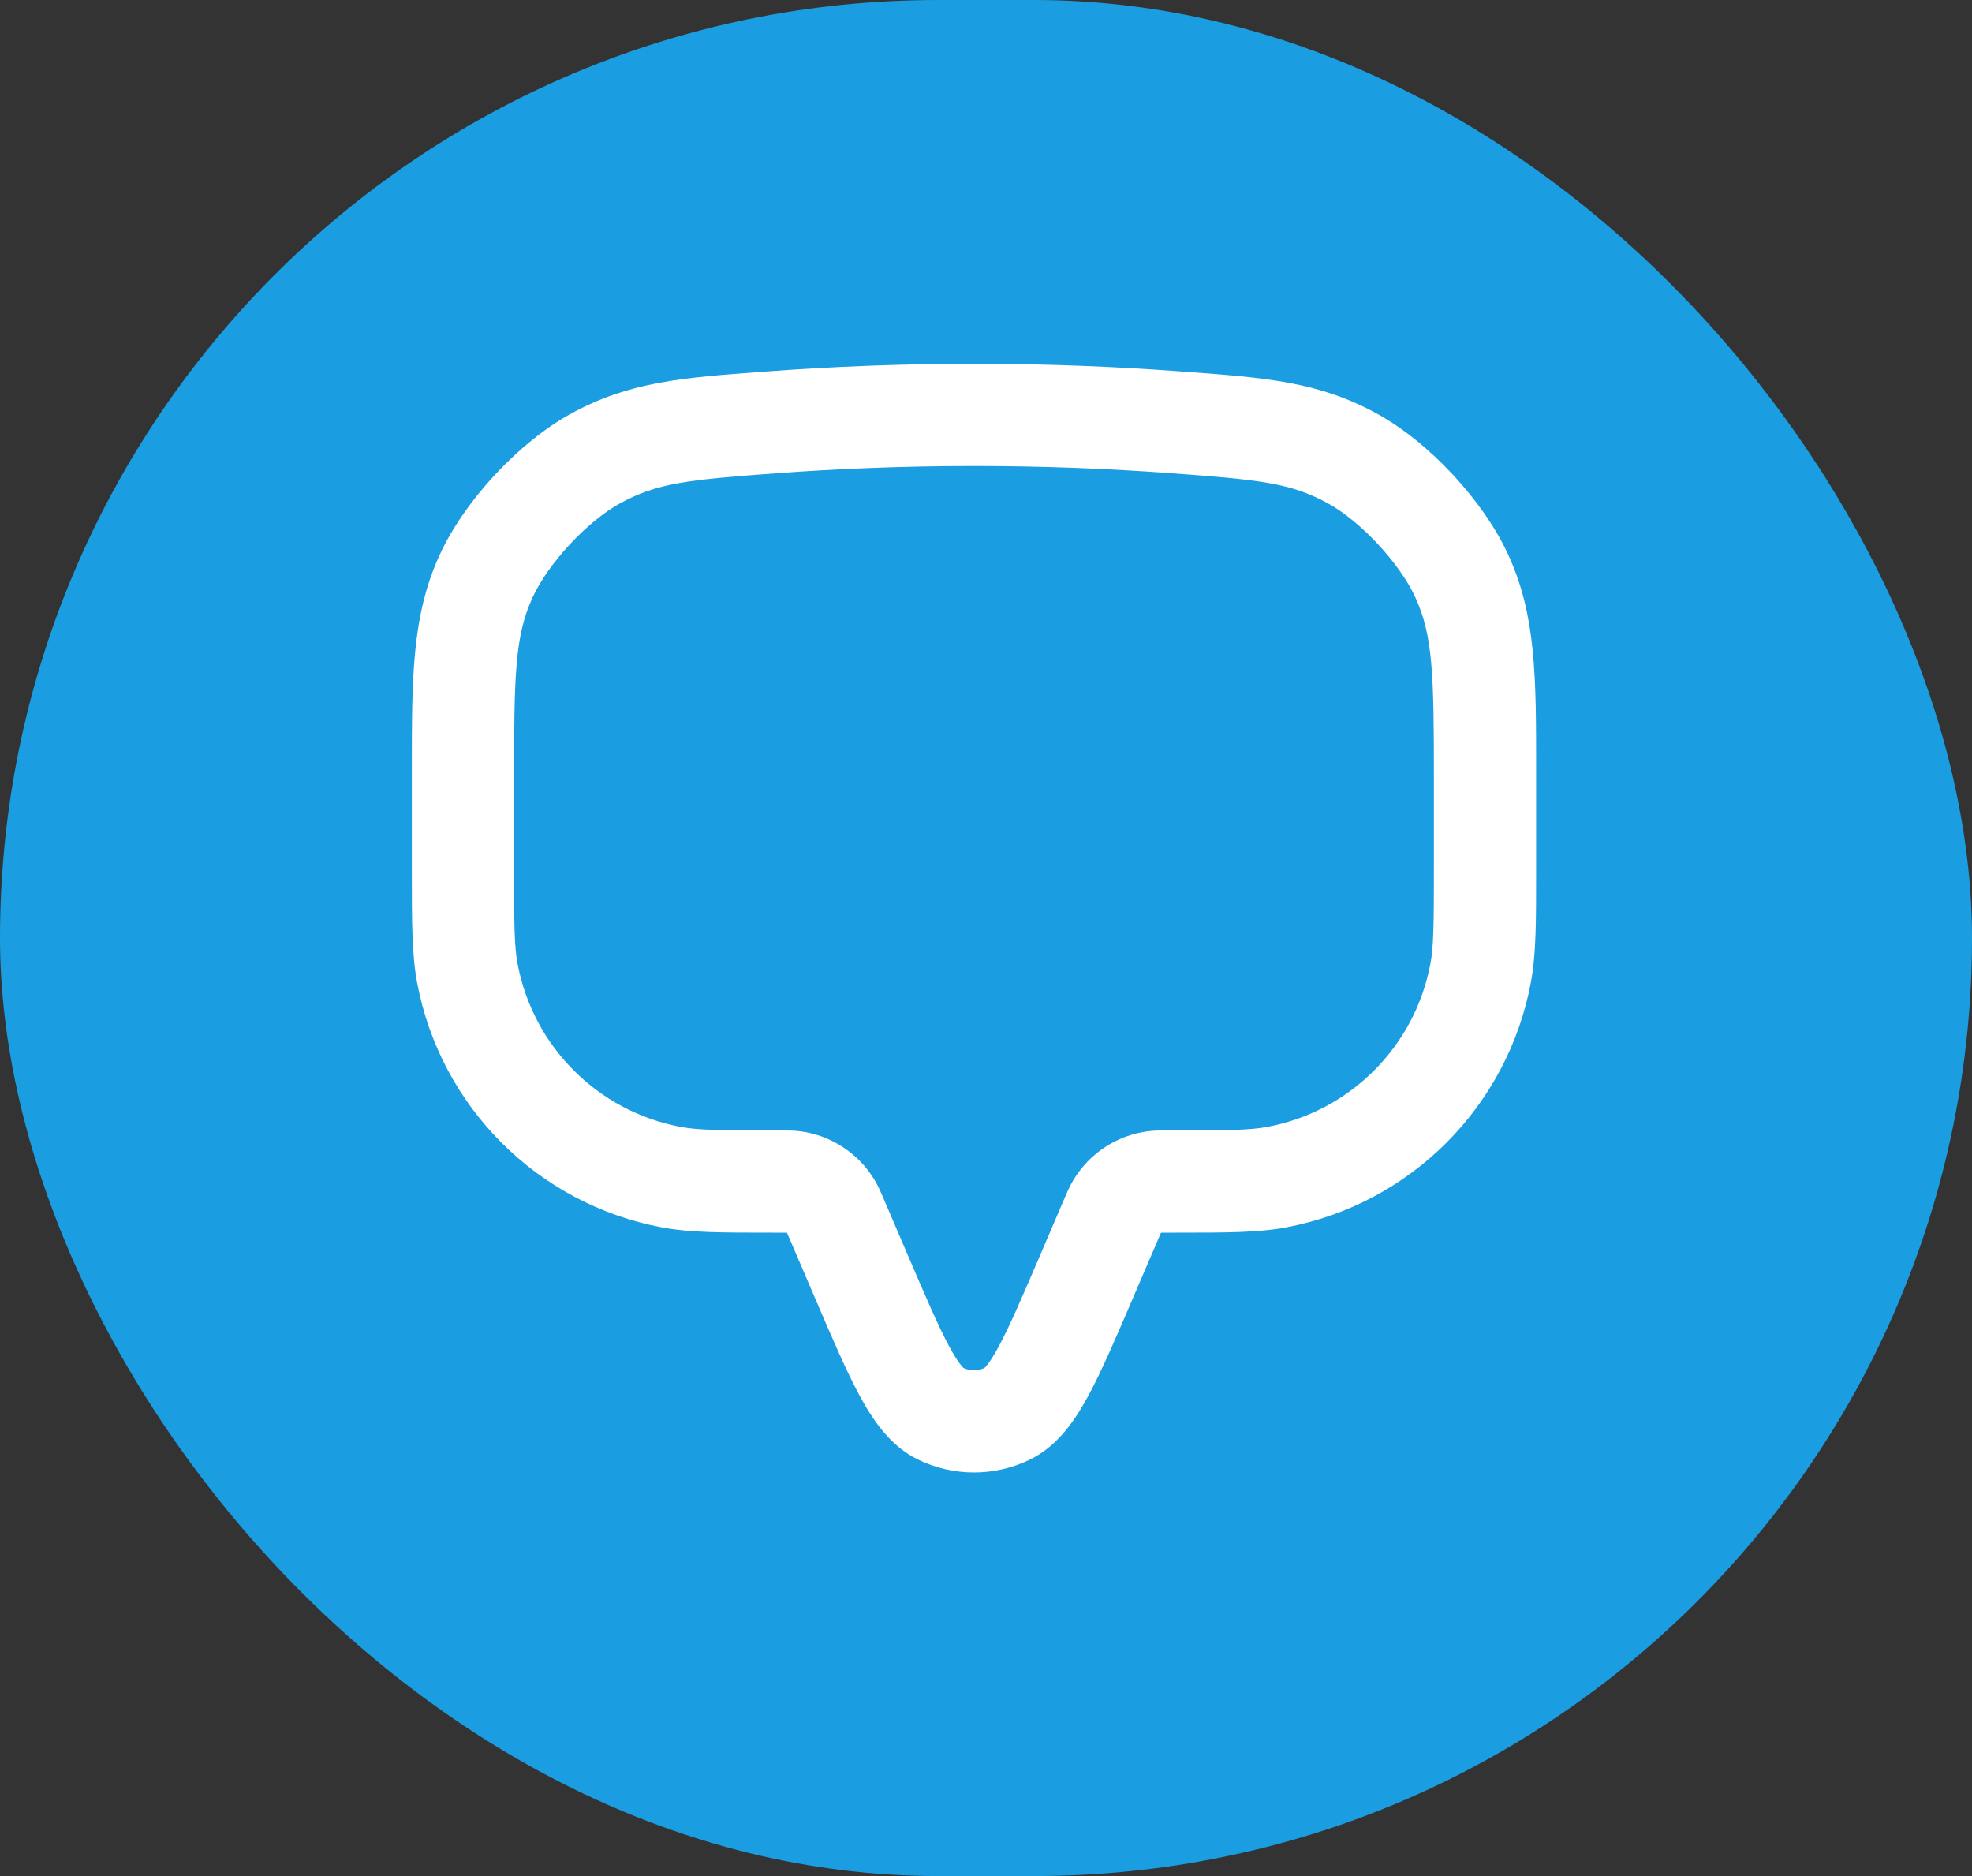 <svg width="82" height="78" viewBox="0 0 82 78" fill="none" xmlns="http://www.w3.org/2000/svg">
<rect x="0" y="0" width="82" height="78" fill="#333333" stroke="none"/>
<rect width="82" height="78" rx="39" fill="#1B9DE1"/>
<path fill-rule="evenodd" clip-rule="evenodd" d="M40.5 19.375C37.512 19.375 34.762 19.494 32.307 19.675C28.634 19.946 27.334 20.076 25.785 20.926C24.413 21.679 22.793 23.423 22.143 24.846C21.416 26.439 21.375 28.029 21.375 32.419V35.983C21.375 38.418 21.384 39.342 21.522 40.072C22.17 43.514 24.861 46.206 28.303 46.853C29.033 46.991 29.957 47 32.392 47C32.414 47 32.437 47 32.46 47C32.706 47 33.011 46.999 33.309 47.04C34.578 47.217 35.7 47.957 36.363 49.054C36.518 49.312 36.638 49.593 36.734 49.819C36.744 49.84 36.752 49.861 36.761 49.881L37.736 52.157C38.505 53.949 39.024 55.156 39.476 55.992C39.842 56.671 40.039 56.852 40.062 56.876C40.34 57.002 40.66 57.002 40.938 56.876C40.962 56.852 41.158 56.671 41.524 55.992C41.976 55.156 42.496 53.949 43.264 52.157L44.239 49.881C44.248 49.861 44.257 49.84 44.266 49.819C44.362 49.593 44.482 49.312 44.638 49.054C45.3 47.957 46.422 47.217 47.691 47.04C47.989 46.999 48.295 47 48.541 47C48.564 47 48.586 47 48.608 47C51.044 47 51.967 46.991 52.697 46.853C56.139 46.206 58.831 43.514 59.478 40.072C59.616 39.342 59.625 38.418 59.625 35.983V32.419C59.625 28.029 59.584 26.439 58.857 24.846C58.207 23.423 56.587 21.679 55.215 20.926C53.666 20.076 52.366 19.946 48.693 19.675C46.239 19.494 43.489 19.375 40.5 19.375ZM31.995 15.436C34.545 15.248 37.399 15.125 40.5 15.125C43.601 15.125 46.456 15.248 49.006 15.436C49.1 15.443 49.194 15.45 49.287 15.457C52.606 15.701 54.826 15.864 57.261 17.201C59.434 18.394 61.693 20.825 62.723 23.08C63.877 25.608 63.877 28.167 63.875 32.027C63.875 32.156 63.875 32.287 63.875 32.419V35.983C63.875 36.068 63.875 36.152 63.875 36.234C63.876 38.332 63.876 39.686 63.655 40.858C62.683 46.02 58.646 50.058 53.484 51.03C52.312 51.251 50.958 51.25 48.859 51.25C48.777 51.25 48.693 51.25 48.608 51.25C48.438 51.25 48.35 51.25 48.286 51.252L48.278 51.252L48.274 51.259C48.248 51.318 48.213 51.399 48.146 51.555L47.128 53.928C46.413 55.598 45.818 56.986 45.264 58.012C44.728 59.003 44.008 60.107 42.833 60.681C41.361 61.401 39.639 61.401 38.167 60.681C36.992 60.107 36.272 59.003 35.737 58.012C35.182 56.986 34.587 55.598 33.872 53.928L32.855 51.555C32.788 51.399 32.753 51.318 32.726 51.259L32.723 51.252L32.715 51.252C32.65 51.25 32.562 51.25 32.392 51.25C32.307 51.25 32.224 51.25 32.141 51.25C30.043 51.25 28.689 51.251 27.517 51.03C22.355 50.058 18.317 46.02 17.345 40.858C17.125 39.686 17.125 38.332 17.125 36.234C17.125 36.152 17.125 36.068 17.125 35.983V32.419C17.125 32.287 17.125 32.156 17.125 32.027C17.124 28.167 17.123 25.608 18.278 23.08C19.308 20.825 21.566 18.394 23.739 17.201C26.174 15.864 28.394 15.701 31.713 15.457C31.806 15.45 31.9 15.443 31.995 15.436Z" fill="white"/>
</svg>
